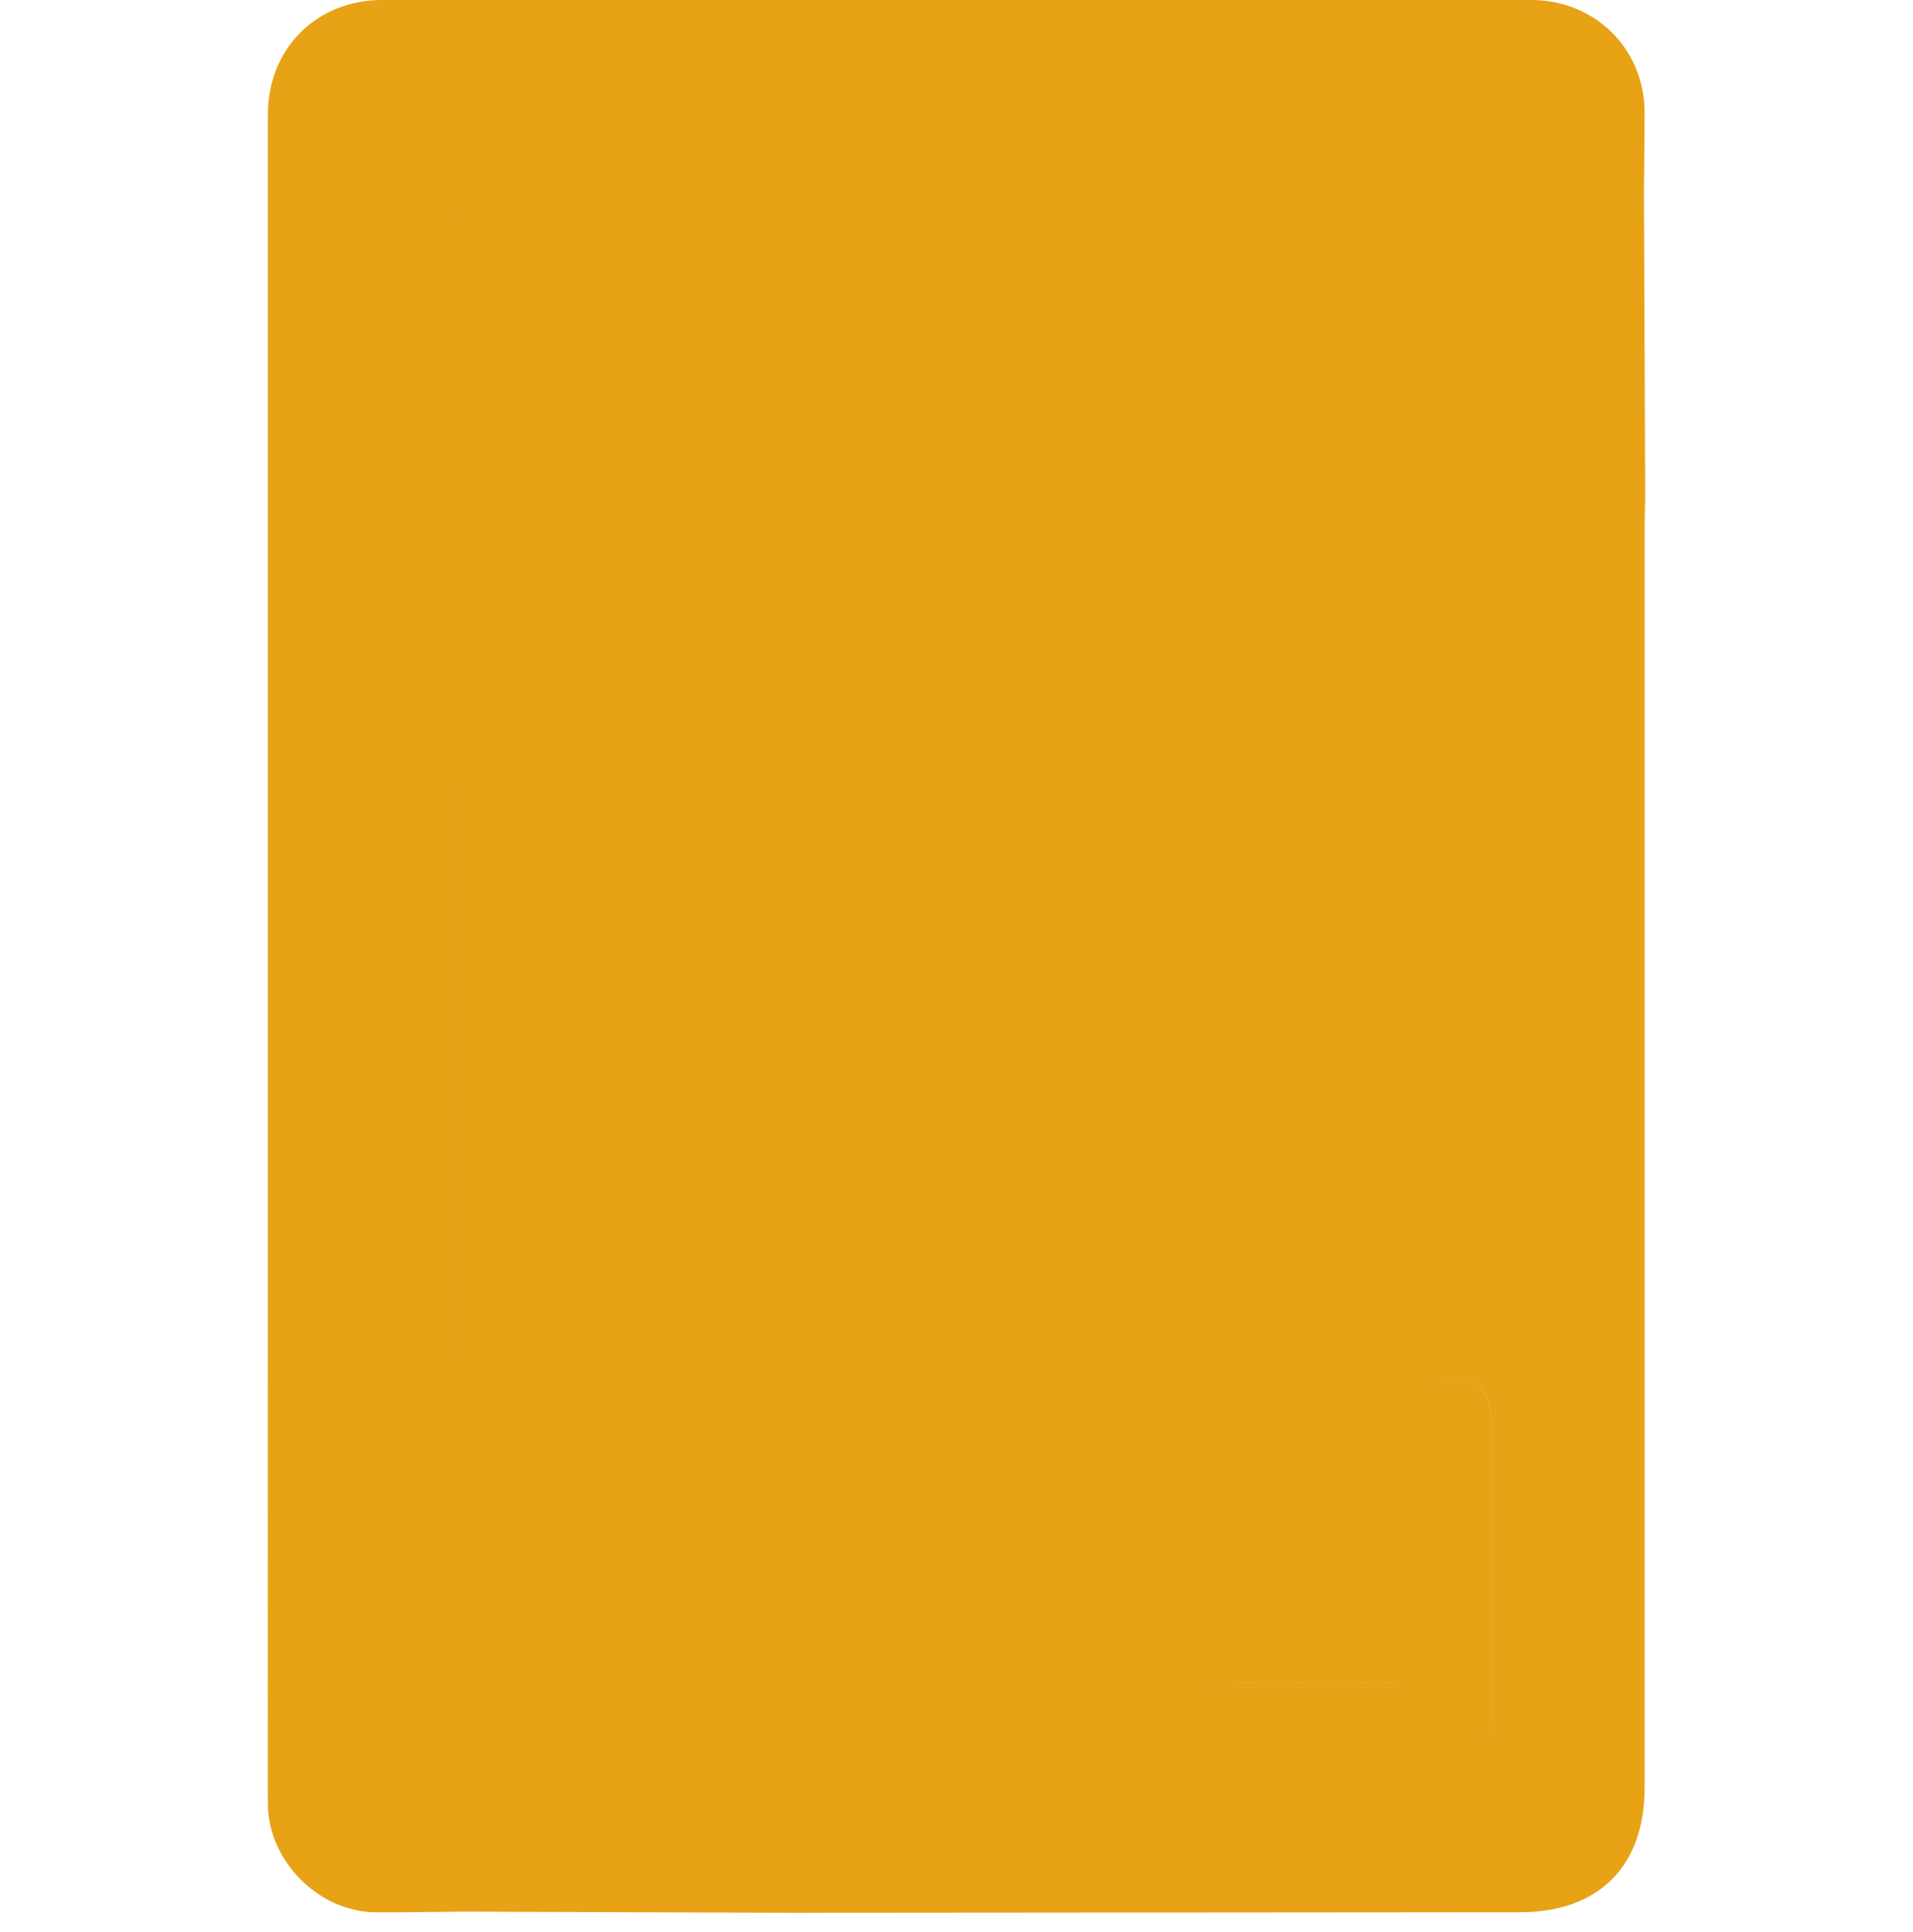 <svg width="100" height="101" viewBox="0 0 100 101" fill="none" xmlns="http://www.w3.org/2000/svg">
<path fill-rule="evenodd" clip-rule="evenodd" d="M85.937 10.018H85.937C85.94 9.675 85.944 9.331 85.948 8.988C85.959 7.958 85.97 6.927 85.97 5.897C85.97 2.567 83.39 0 80.041 0H19.973C16.543 0 14 2.55 14.004 5.984V71.306C14.004 73.86 14.003 76.413 14.002 78.967C14.001 84.075 13.999 89.182 14.004 94.289C14.007 97.286 16.667 99.957 19.65 99.97C20.69 99.975 21.73 99.963 22.771 99.95C23.187 99.945 23.603 99.941 24.019 99.937L24.019 99.933C27.014 99.945 30.009 99.956 33.003 99.967H33.003H33.003C35.998 99.978 38.993 99.988 41.987 100V99.997L79.467 99.967C83.57 99.963 85.97 97.566 85.97 93.463V27.607C85.97 27.247 85.979 26.884 85.988 26.523L85.988 26.521C85.992 26.342 85.997 26.163 86 25.983L86 25.96C85.98 20.648 85.96 15.333 85.937 10.018ZM24.045 10.624C23.995 10.806 23.974 11.03 23.973 11.305C23.975 11.03 23.996 10.806 24.045 10.624ZM23.983 19.596C23.998 33.284 23.998 46.972 23.998 60.661C23.998 65.393 23.998 70.125 23.999 74.857L23.999 66.615C24 50.942 24.001 35.268 23.983 19.596ZM77.974 74.51V82.004H77.977C77.977 82.849 77.978 83.695 77.98 84.541V84.541C77.982 86.234 77.984 87.928 77.977 89.622C77.975 90.308 77.853 90.828 77.593 91.202C77.851 90.828 77.971 90.309 77.974 89.625C77.978 87.935 77.977 86.244 77.976 84.552V84.548C77.975 83.701 77.974 82.855 77.974 82.008H77.971V74.513C77.967 72.82 77.264 71.953 75.924 71.983C75.455 71.993 75.069 72.11 74.768 72.335C75.07 72.108 75.457 71.989 75.928 71.98C77.267 71.95 77.974 72.816 77.974 74.51ZM64.249 87.978C63.411 87.98 62.783 88.234 62.403 88.693C62.783 88.233 63.413 87.979 64.252 87.975L65.033 87.971H65.034H65.034C67.644 87.959 70.256 87.946 72.868 87.988C73.16 87.994 73.383 87.965 73.55 87.893C73.382 87.966 73.158 87.996 72.865 87.992C70.256 87.949 67.644 87.962 65.032 87.975H65.032L64.249 87.978Z" fill="#E7A215"/>
</svg>
